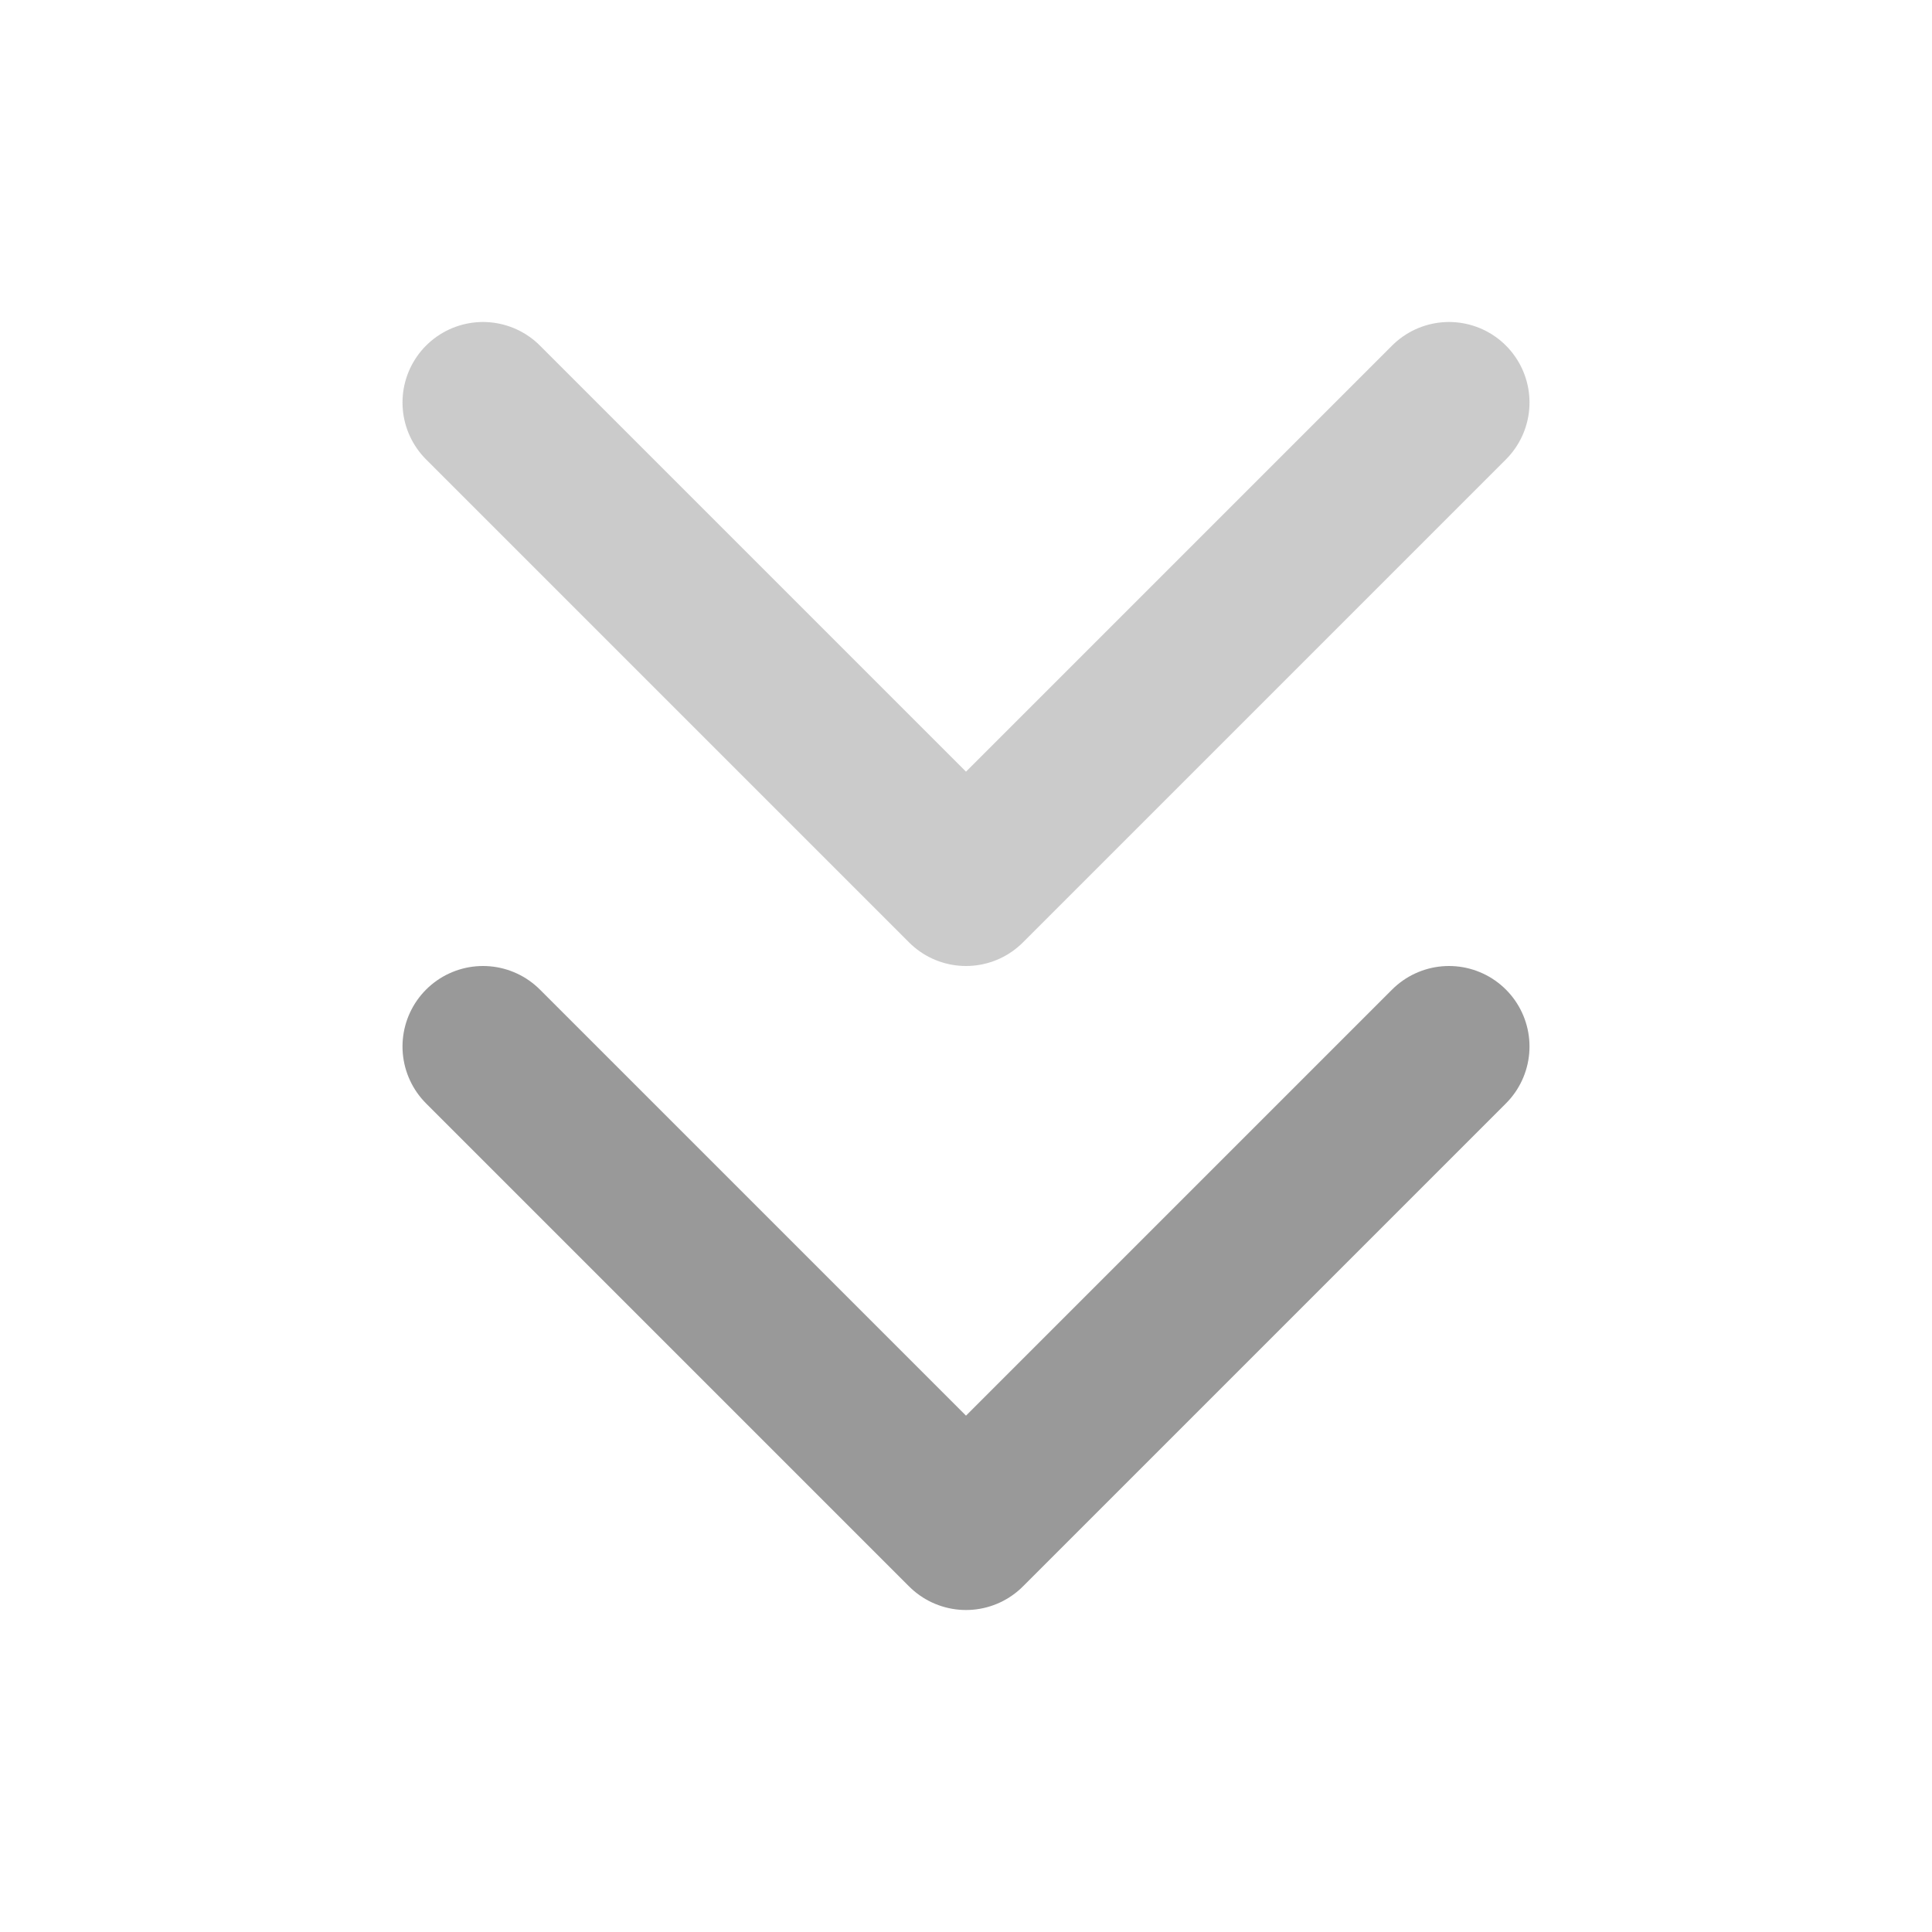 <svg width="24" height="24" viewBox="0 0 24 24" fill="none" xmlns="http://www.w3.org/2000/svg">
<g id="icon">
<path id="Vector" d="M6 13L12 19L18 13" stroke="#999999" stroke-width="2" stroke-linecap="round" stroke-linejoin="round"/>
<path id="Vector_2" opacity="0.5" d="M6 5L12 11L18 5" stroke="#999999" stroke-width="2" stroke-linecap="round" stroke-linejoin="round"/>
</g>
</svg>

